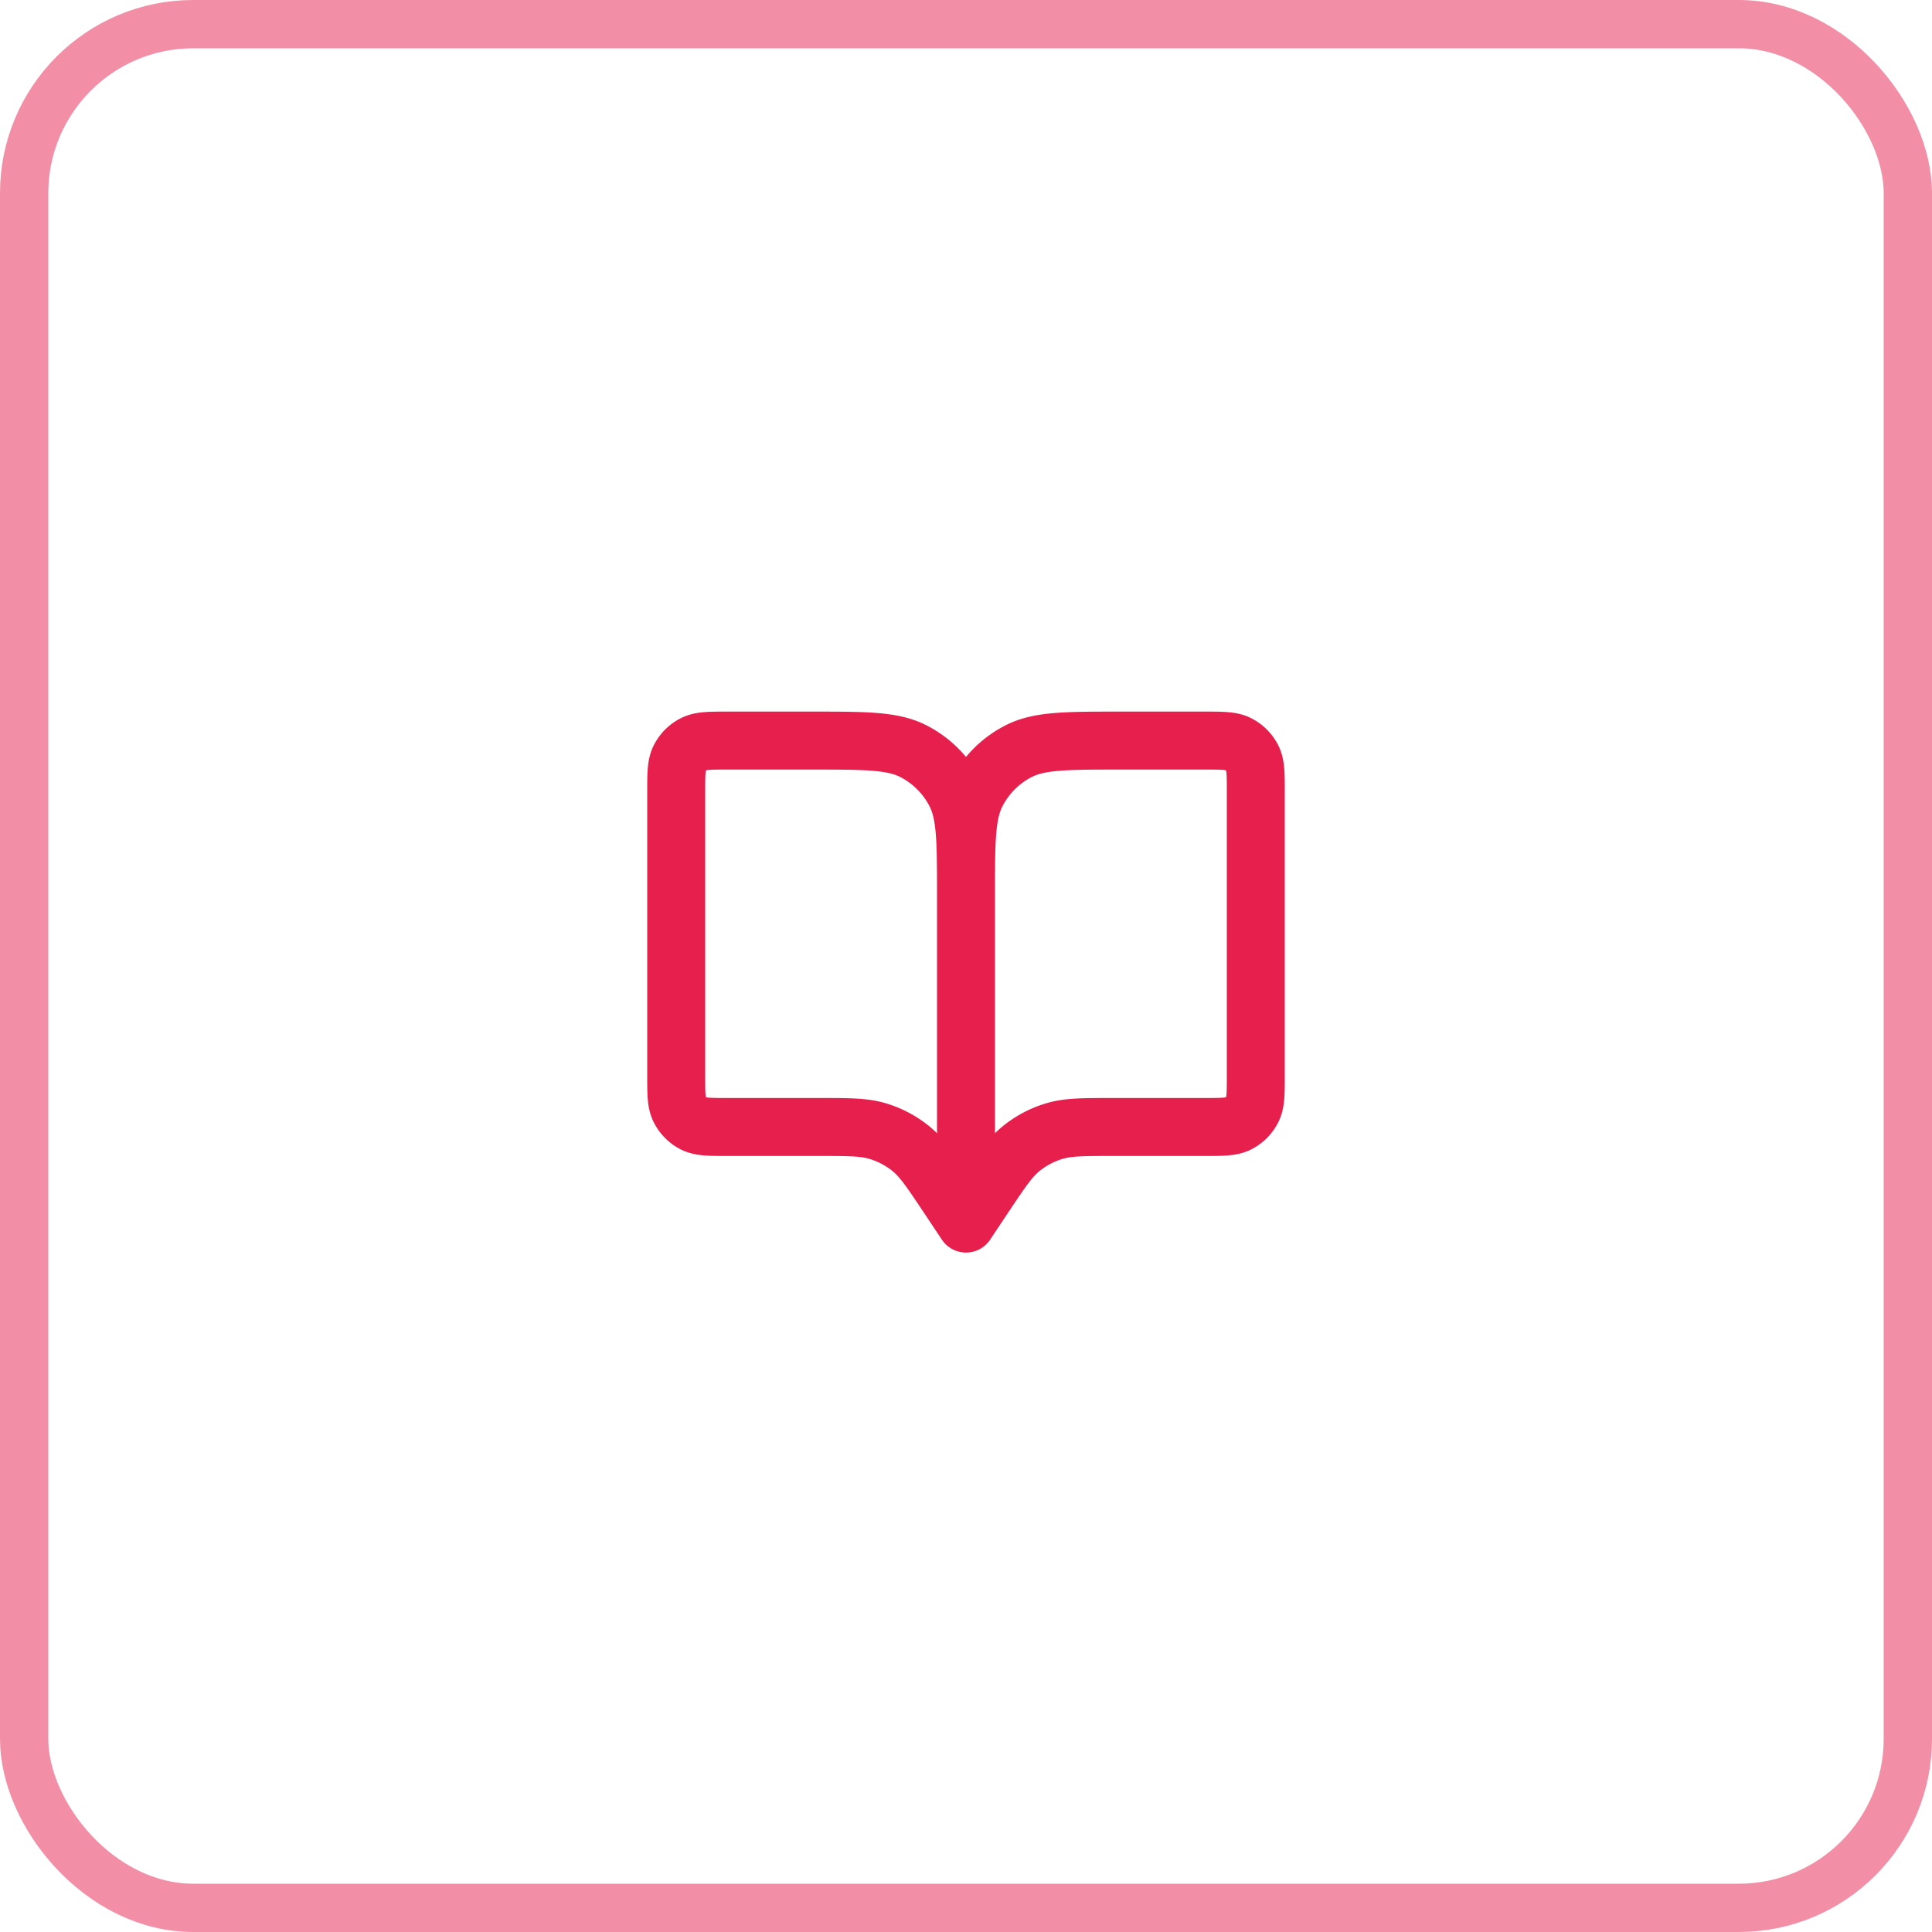<svg width="40" height="40" viewBox="0 0 40 40" fill="none" xmlns="http://www.w3.org/2000/svg"><rect x=".5" y=".5" width="39" height="39" rx="3.5" stroke="#E61F4D" stroke-opacity=".5"/><path d="M20 18.533v6.8m0-6.8c0-1.12 0-1.68.218-2.108a2 2 0 0 1 .874-.874c.428-.218.988-.218 2.108-.218h1.733c.374 0 .56 0 .703.073a.667.667 0 0 1 .291.291c.073.143.073.33.073.703v5.867c0 .373 0 .56-.073.702a.666.666 0 0 1-.291.292c-.143.072-.33.072-.703.072h-1.887c-.626 0-.94 0-1.223.087a2 2 0 0 0-.69.368c-.229.189-.402.45-.75.97l-.383.575m0-6.8c0-1.12 0-1.68-.218-2.108a1.999 1.999 0 0 0-.874-.874c-.428-.218-.988-.218-2.108-.218h-1.733c-.374 0-.56 0-.703.073a.667.667 0 0 0-.291.291c-.073.143-.073.33-.073.703v5.867c0 .373 0 .56.073.702a.666.666 0 0 0 .29.292c.144.072.33.072.704.072h1.887c.626 0 .94 0 1.223.087a2 2 0 0 1 .69.368c.229.189.402.45.75.97l.383.575" stroke="#E61F4D" stroke-width="1.2" stroke-linecap="round" stroke-linejoin="round"/></svg>